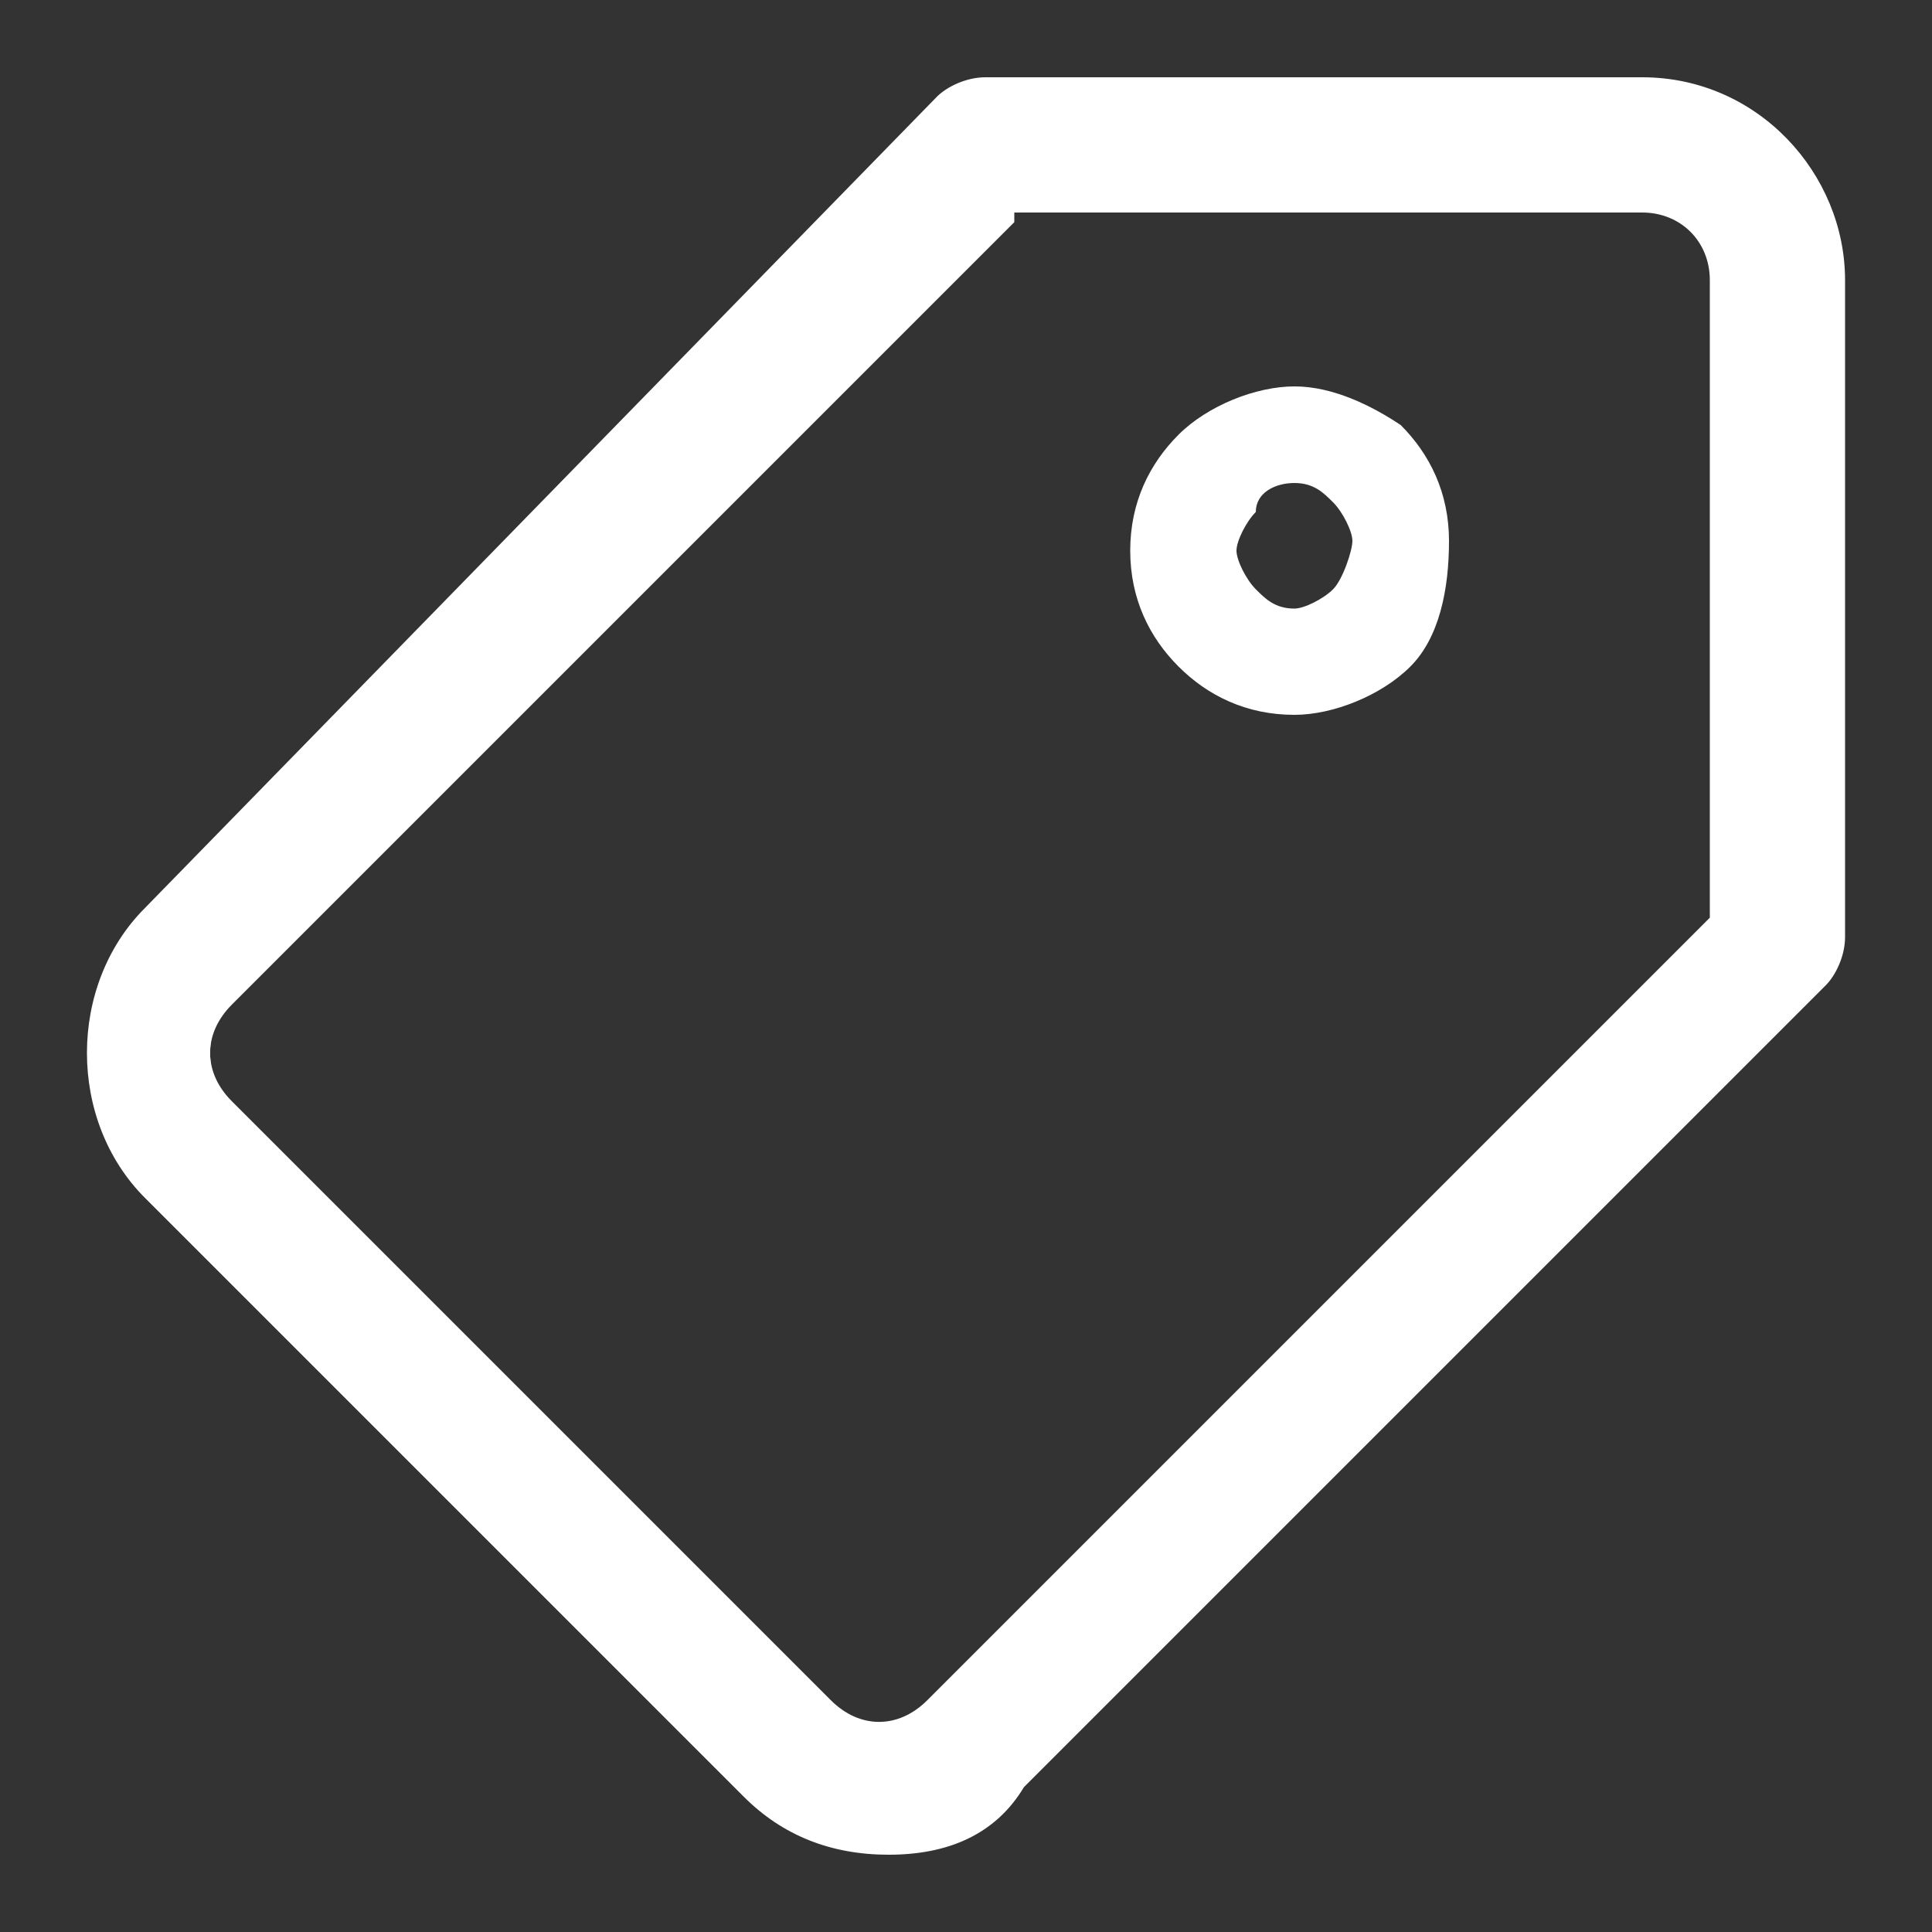 <?xml version="1.0" encoding="utf-8"?>
<!-- Generator: Adobe Illustrator 24.2.1, SVG Export Plug-In . SVG Version: 6.00 Build 0)  -->
<svg version="1.1" fill="#fff" id="Layer_1" xmlns="http://www.w3.org/2000/svg" xmlns:xlink="http://www.w3.org/1999/xlink" x="0px" y="0px"
	 width="20px" height="20px" viewBox="0 0 20 20" style="enable-background:new 0 0 20 20;" xml:space="preserve">
<rect x="0" y="0" width="20" height="20" fill="#333333" stroke="none"/>
<g>
	<path id="Shape_2_" d="M17.1,1h-6.8C10.1,1,10,1.1,9.9,1.2L1.6,9.4c-0.8,0.8-0.8,2,0,2.7l6.2,6.2C8.2,18.8,8.7,19,9.2,19h0
		c0.5,0,1-0.2,1.4-0.6l8.3-8.3C18.9,10,19,9.9,19,9.8V2.9C19,1.9,18.1,1,17.1,1z M17.9,9.6l-8.1,8.1c-0.2,0.2-0.4,0.3-0.6,0.3
		c-0.2,0-0.5-0.1-0.6-0.3l-6.2-6.2c-0.3-0.3-0.3-0.9,0-1.2l8.1-8.1h6.6c0.5,0,0.9,0.4,0.9,0.9V9.6z"/>
	<path d="M9.2,19.2c-0.6,0-1.1-0.2-1.5-0.6l-6.2-6.2c-0.8-0.8-0.8-2.2,0-3L9.7,1c0.1-0.1,0.3-0.2,0.5-0.2h6.8c1.2,0,2.1,1,2.1,2.1
		v6.8c0,0.2-0.1,0.4-0.2,0.5l-8.3,8.3C10.3,19,9.8,19.2,9.2,19.2z M10.2,1.2c-0.1,0-0.2,0-0.2,0.1L1.7,9.6C1,10.3,1,11.4,1.7,12
		L8,18.3c0.7,0.7,1.8,0.7,2.5,0l8.3-8.3c0.1-0.1,0.1-0.1,0.1-0.2V2.9c0-1-0.8-1.7-1.7-1.7H10.2z M9.2,18.1c-0.3,0-0.6-0.1-0.8-0.3
		l-6.2-6.2c-0.4-0.4-0.4-1.1,0-1.5l8.2-8.2h6.7c0.6,0,1.1,0.5,1.1,1.1v6.7l-8.2,8.2C9.7,18,9.5,18.1,9.2,18.1z M10.5,2.3l-8.1,8.1
		c-0.3,0.3-0.3,0.7,0,1l6.2,6.2c0.3,0.3,0.7,0.3,1,0l8.1-8.1V2.9c0-0.4-0.3-0.7-0.7-0.7H10.5z"/>
</g>
<path id="Shape_1_" d="M13.4,4c-0.4,0-0.9,0.2-1.2,0.5c-0.3,0.3-0.5,0.7-0.5,1.2s0.2,0.9,0.5,1.2s0.7,0.5,1.2,0.5
	c0.4,0,0.9-0.2,1.2-0.5S15,6.1,15,5.6s-0.2-0.9-0.5-1.2C14.2,4.2,13.8,4,13.4,4L13.4,4z M13.8,6.1c-0.1,0.1-0.3,0.2-0.4,0.2
	c-0.2,0-0.3-0.1-0.4-0.2c-0.1-0.1-0.2-0.3-0.2-0.4s0.1-0.3,0.2-0.4C13,5.1,13.2,5,13.4,5s0.3,0.1,0.4,0.2C13.9,5.3,14,5.5,14,5.6
	S13.9,6,13.8,6.1L13.8,6.1z"/>
</svg>

